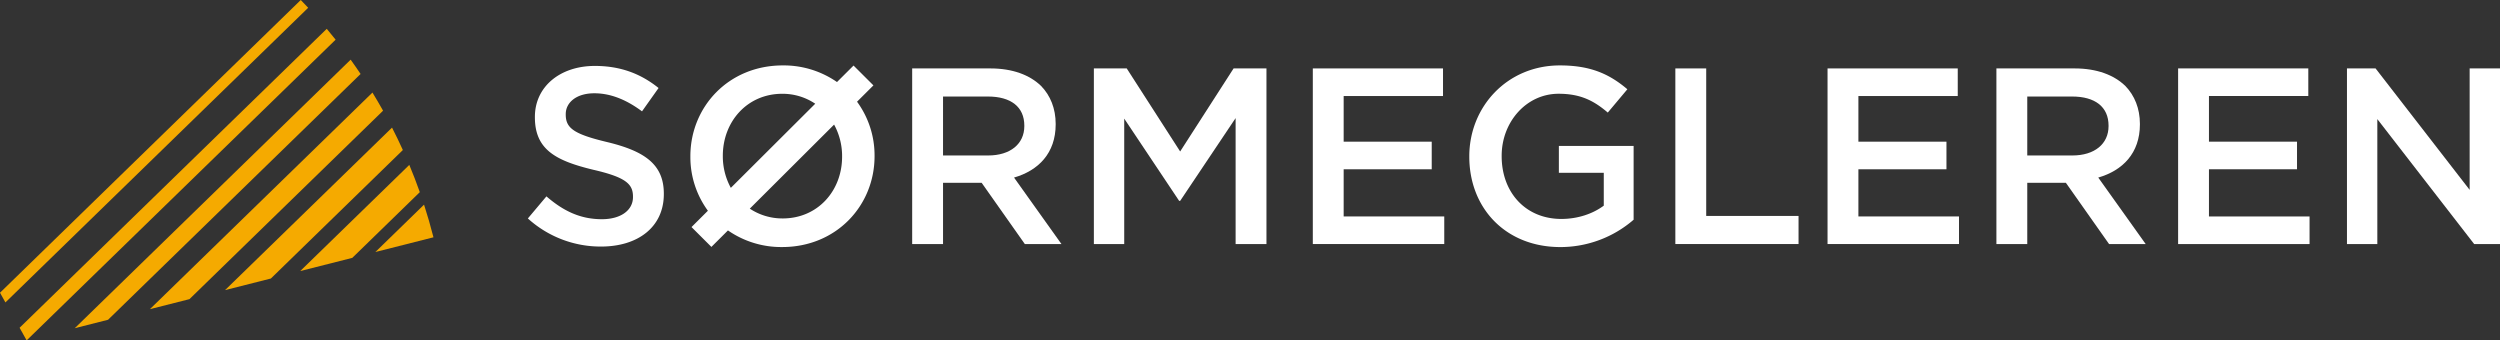 <svg id="Sormegleren-logo-RGB_B" xmlns="http://www.w3.org/2000/svg" xmlns:xlink="http://www.w3.org/1999/xlink" width="1920" height="261.41" viewBox="0 0 1920 261.41">
  <rect x="0" y="0" width="1920" height="261.41" fill="#333333" stroke="none"/>
  <defs>
    <linearGradient id="linear-gradient" x1="13.361" y1="6.957" x2="13.361" y2="5.65" gradientUnits="objectBoundingBox">
      <stop offset="0" stop-color="#783cbe"/>
      <stop offset="0.5" stop-color="#e14605"/>
      <stop offset="1" stop-color="#f5aa00"/>
    </linearGradient>
    <linearGradient id="linear-gradient-2" x1="16.19" y1="8.474" x2="16.19" y2="6.853" xlink:href="#linear-gradient"/>
    <linearGradient id="linear-gradient-3" x1="20.982" y1="11.079" x2="20.982" y2="8.919" xlink:href="#linear-gradient"/>
    <linearGradient id="linear-gradient-4" x1="30.827" y1="16.607" x2="30.827" y2="13.3" xlink:href="#linear-gradient"/>
    <linearGradient id="linear-gradient-5" x1="62.711" y1="36.384" x2="62.711" y2="28.971" xlink:href="#linear-gradient"/>
    <linearGradient id="linear-gradient-6" x1="12.406" y1="6.376" x2="12.406" y2="5.215" xlink:href="#linear-gradient"/>
    <linearGradient id="linear-gradient-7" x1="12.165" y1="6.096" x2="12.165" y2="4.969" xlink:href="#linear-gradient"/>
  </defs>
  <g id="Group_11" data-name="Group 11">
    <path id="Path_34" data-name="Path 34" d="M466.67,109.2c-26.01-6.17-32.18-10.79-32.18-21.19v-.38c0-8.86,8.1-15.99,21.97-15.99,12.33,0,24.47,4.82,36.61,13.87l12.71-17.92C492.1,56.6,476.5,50.63,456.85,50.63c-26.78,0-46.05,15.99-46.05,39.11v.38c0,24.86,16.18,33.33,44.89,40.27,25.05,5.78,30.44,10.98,30.44,20.61v.39c0,10.02-9.24,16.96-23.89,16.96-16.57,0-29.67-6.36-42.58-17.54L405.4,167.77a83.065,83.065,0,0,0,56.26,21.58c28.32,0,48.16-15.03,48.16-40.27v-.38C509.83,126.34,495.19,116.13,466.67,109.2Z" fill="#fff"/>
    <path id="Path_35" data-name="Path 35" d="M810.76,95.52v-.38c0-11.75-4.05-21.78-11.18-29.1-8.67-8.47-21.97-13.49-38.92-13.49H700.55V187.42h23.7V140.41h29.67l33.14,47.01h28.13l-36.41-51.05C797.46,130.97,810.76,117.68,810.76,95.52Zm-86.51,23.89V74.13h34.49c17.53,0,27.94,7.9,27.94,22.35v.38c0,13.68-10.79,22.54-27.75,22.54H724.25Z" fill="#fff"/>
    <path id="Path_36" data-name="Path 36" d="M906.36,116.33,865.33,52.55H840.09V187.42H863.4V91.09l42.19,63.19h.77L948.95,90.7v96.72h23.69V52.55H947.4Z" fill="#fff"/>
    <path id="Path_37" data-name="Path 37" d="M1031.93,130.01h67.63v-21.2h-67.63V73.75h76.3V52.55h-99.99V187.42h100.95V166.23h-77.26Z" fill="#fff"/>
    <path id="Path_38" data-name="Path 38" d="M1197.21,132.7h34.49v25.24c-8.29,6.17-19.84,10.21-32.56,10.21-27.55,0-45.86-20.42-45.86-48.17v-.38c0-25.82,18.89-47.59,43.74-47.59,17.15,0,27.36,5.59,37.76,14.45l15.03-17.91c-13.87-11.75-28.32-18.31-51.83-18.31-40.66,0-69.56,31.99-69.56,69.75v.39c0,39.3,27.75,69.37,69.94,69.37a85.927,85.927,0,0,0,56.26-21.01V112.1h-57.41v20.6Z" fill="#fff"/>
    <path id="Path_39" data-name="Path 39" d="M1310.37,52.55h-23.7V187.42h94.61V165.84h-70.91Z" fill="#fff"/>
    <path id="Path_40" data-name="Path 40" d="M1427.25,130.01h67.63v-21.2h-67.63V73.75h76.3V52.55h-100V187.42h100.96V166.23h-77.26Z" fill="#fff"/>
    <path id="Path_41" data-name="Path 41" d="M1643.45,95.52v-.38c0-11.75-4.05-21.78-11.18-29.1-8.67-8.47-21.97-13.49-38.92-13.49h-60.11V187.42h23.7V140.41h29.67l33.14,47.01h28.13l-36.42-51.05C1630.15,130.97,1643.45,117.68,1643.45,95.52Zm-86.51,23.89V74.13h34.49c17.53,0,27.94,7.9,27.94,22.35v.38c0,13.68-10.79,22.54-27.75,22.54h-34.68Z" fill="#fff"/>
    <path id="Path_42" data-name="Path 42" d="M1696.48,130.01h67.63v-21.2h-67.63V73.75h76.3V52.55h-99.99V187.42h100.95V166.23h-77.26Z" fill="#fff"/>
    <path id="Path_43" data-name="Path 43" d="M1896.69,52.55v93.26l-72.25-93.26h-21.97V187.42h23.32V91.47l74.36,95.95H1920V52.55Z" fill="#fff"/>
    <path id="Path_44" data-name="Path 44" d="M670.79,65.57,655.52,50.34,642.81,63.01a71.72,71.72,0,0,0-41.69-12.77c-41.55,0-70.91,31.79-70.91,69.75v.38a69.664,69.664,0,0,0,13.45,41.48l-12.58,12.54,15.28,15.24,12.71-12.67a71.711,71.711,0,0,0,41.68,12.77c41.53,0,70.91-31.8,70.91-69.74v-.38a69.724,69.724,0,0,0-13.45-41.5ZM555.13,119.99v-.38c0-26.2,18.74-47.58,45.61-47.58a44.886,44.886,0,0,1,25.36,7.63l-64.82,64.61A50.325,50.325,0,0,1,555.13,119.99Zm91.6,0v.38c0,26.2-18.75,47.39-45.61,47.39a45.191,45.191,0,0,1-25.28-7.52l64.75-64.55A50.425,50.425,0,0,1,646.73,119.99Z" fill="#fff"/>
  </g>
  <g id="Group_12" data-name="Group 12">
    <path id="Path_45" data-name="Path 45" d="M82.98,245.58,276.93,56.81c-2.48-3.72-5.04-7.38-7.63-10.99L57.39,252.07Z" fill="url(#linear-gradient)"/>
    <path id="Path_46" data-name="Path 46" d="M145.5,229.74,294.19,85.02c-.12-.21-.23-.42-.34-.62-2.52-4.51-5.15-8.93-7.81-13.31L115.12,237.44Z" fill="url(#linear-gradient-2)"/>
    <path id="Path_47" data-name="Path 47" d="M208.03,213.89l101.36-98.66q-3.93-8.655-8.31-17.23L172.84,222.81Z" fill="url(#linear-gradient-3)"/>
    <path id="Path_48" data-name="Path 48" d="M270.54,198.05l51.87-50.48q-3.72-10.53-8.06-20.93l-83.79,81.54Z" fill="url(#linear-gradient-4)"/>
    <path id="Path_49" data-name="Path 49" d="M332.9,182.25q-3.2-12.6-7.24-25.08l-37.38,36.38Z" fill="url(#linear-gradient-5)"/>
    <path id="Path_50" data-name="Path 50" d="M236.68,5.97c-1.88-2.01-3.77-4-5.69-5.97L0,224.81l4.16,7.45Z" fill="url(#linear-gradient-6)"/>
    <path id="Path_51" data-name="Path 51" d="M257.75,30.48q-3.345-4.245-6.8-8.35L15.05,251.72l5.41,9.69Z" fill="url(#linear-gradient-7)"/>
  </g>
</svg>
